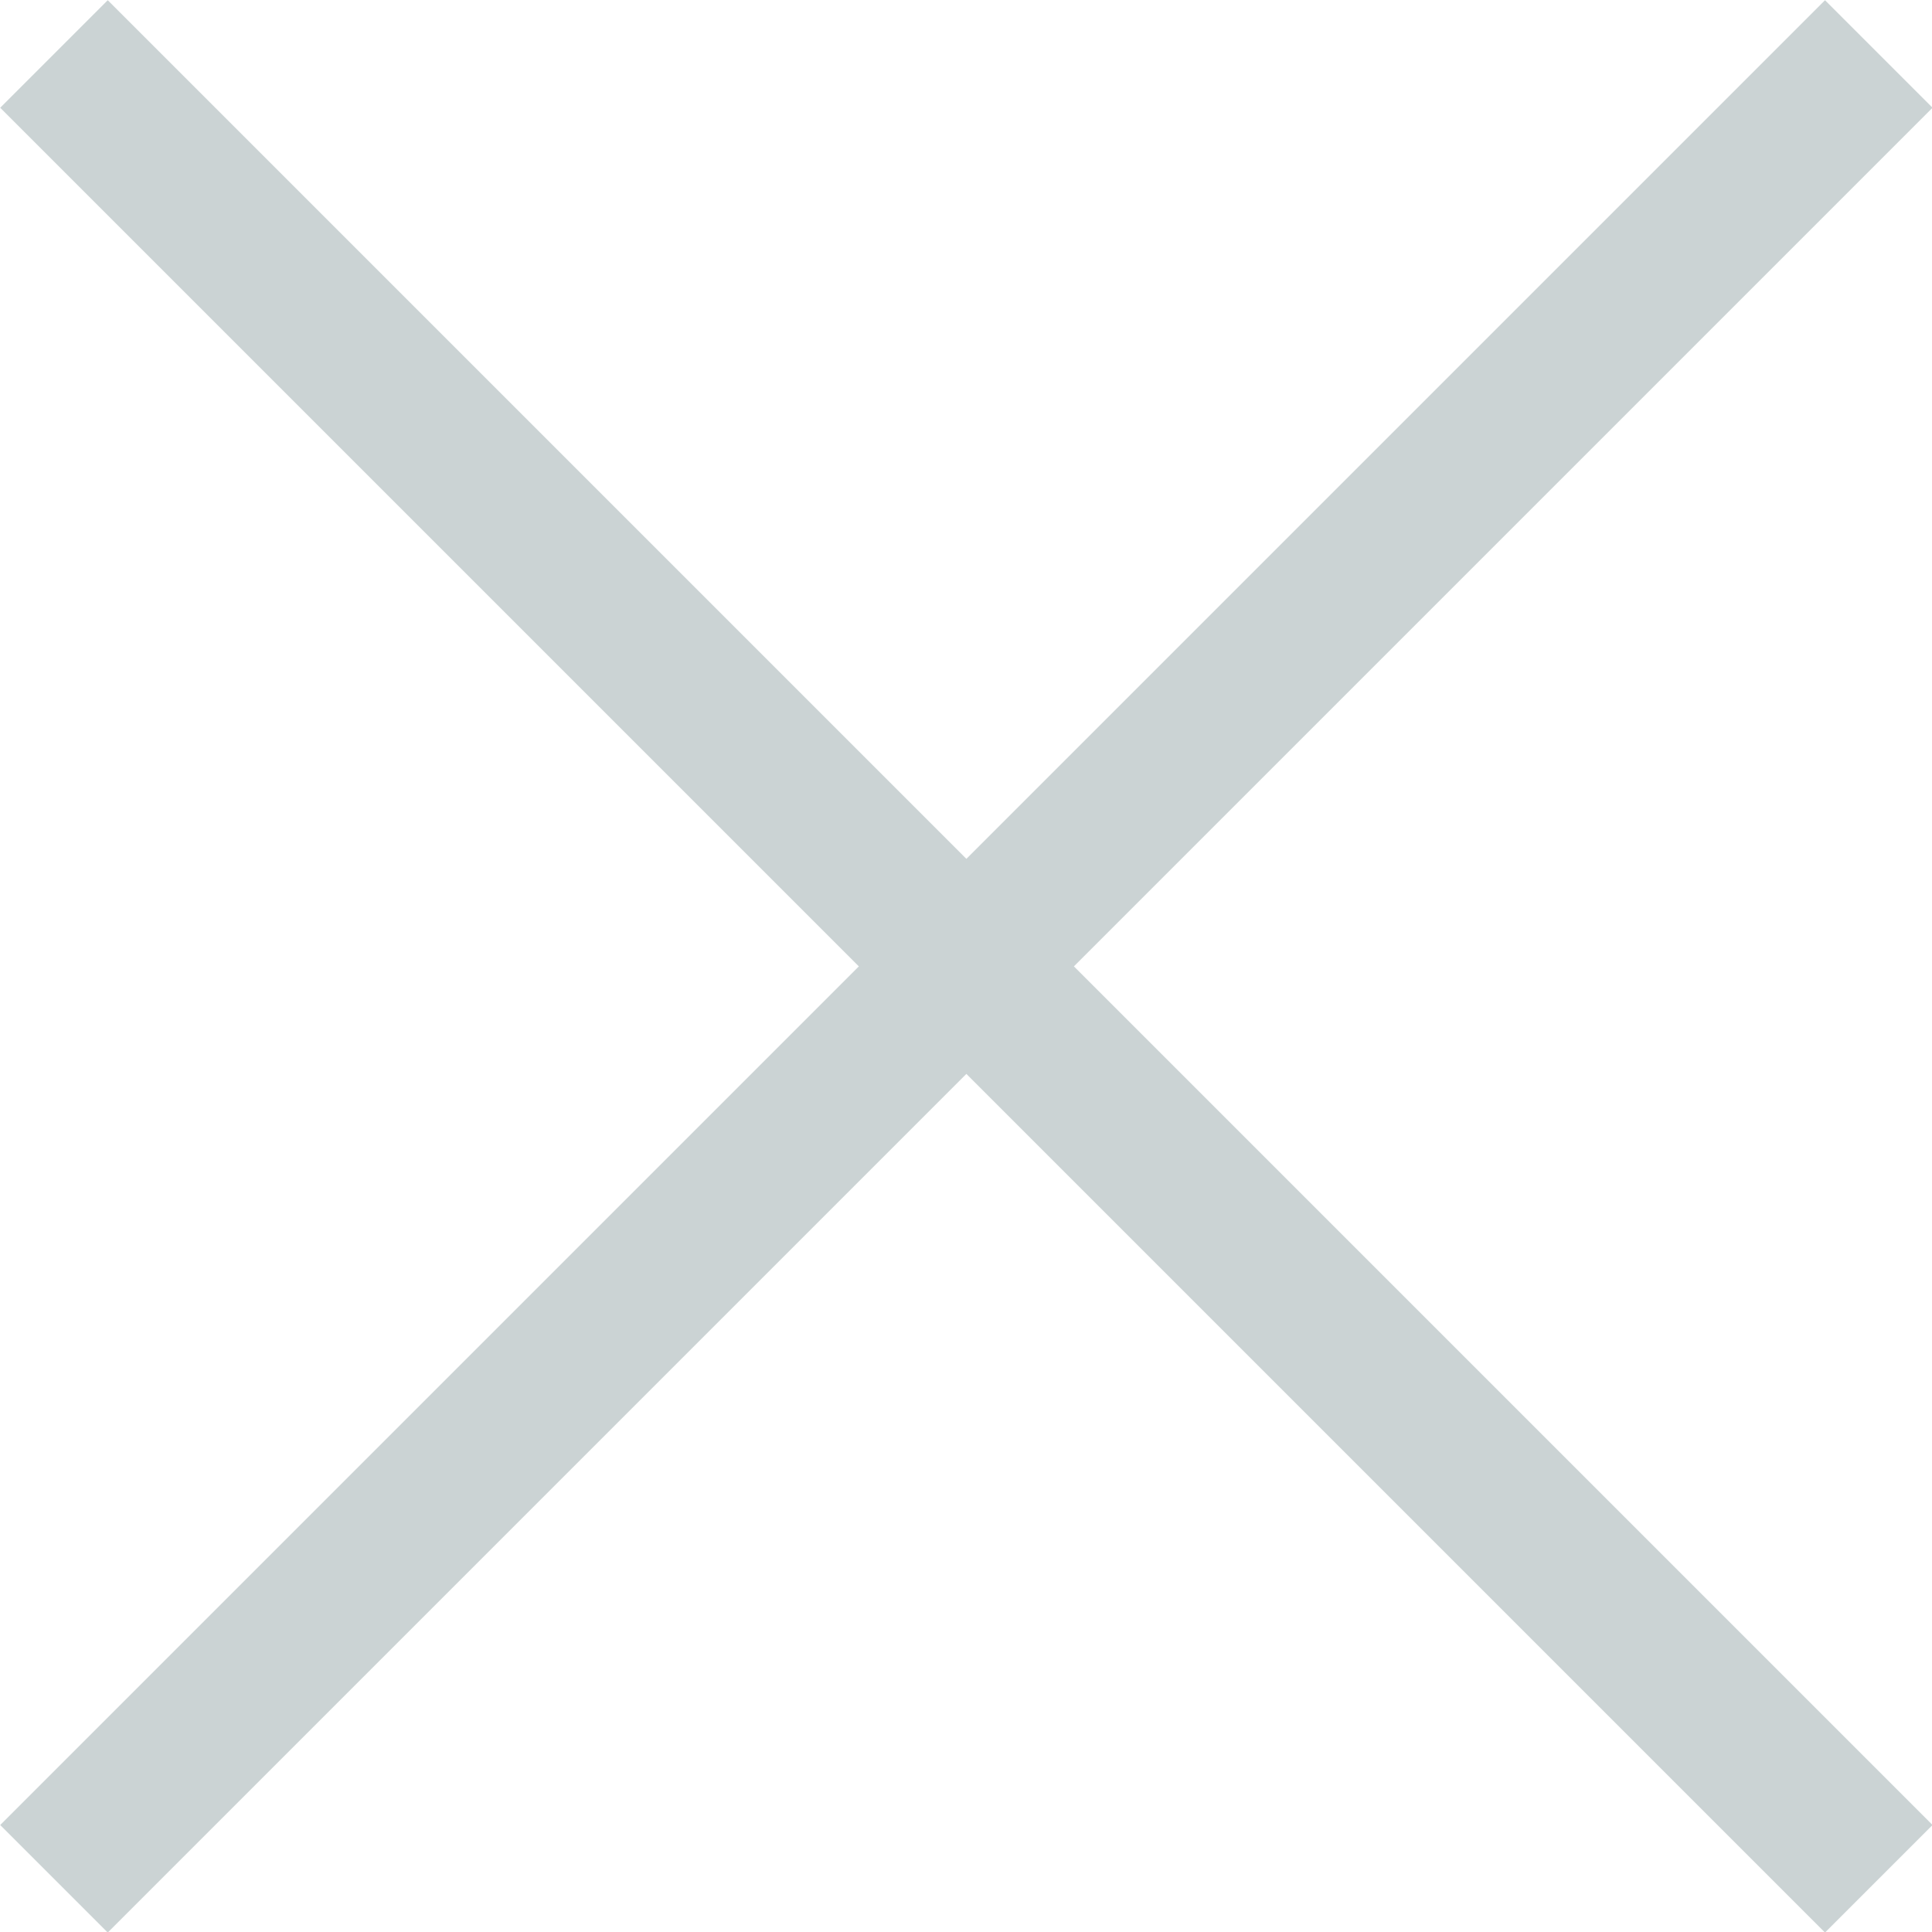 <?xml version="1.0" encoding="UTF-8"?>
<svg id="_レイヤー_2" data-name="レイヤー 2" xmlns="http://www.w3.org/2000/svg" viewBox="0 0 25.41 25.41">
  <defs>
    <style>
      .cls-1 {
        fill: none;
        stroke: #cbd3d4;
        stroke-miterlimit: 10;
        stroke-width: 2px;
      }
    </style>
  </defs>
  <g id="_レイヤー_1-2" data-name="レイヤー 1">
    <g>
      <line class="cls-1" x1=".71" y1="24.71" x2="24.71" y2=".71"/>
      <line class="cls-1" x1=".71" y1=".71" x2="24.71" y2="24.71"/>
    </g>
  </g>
</svg>